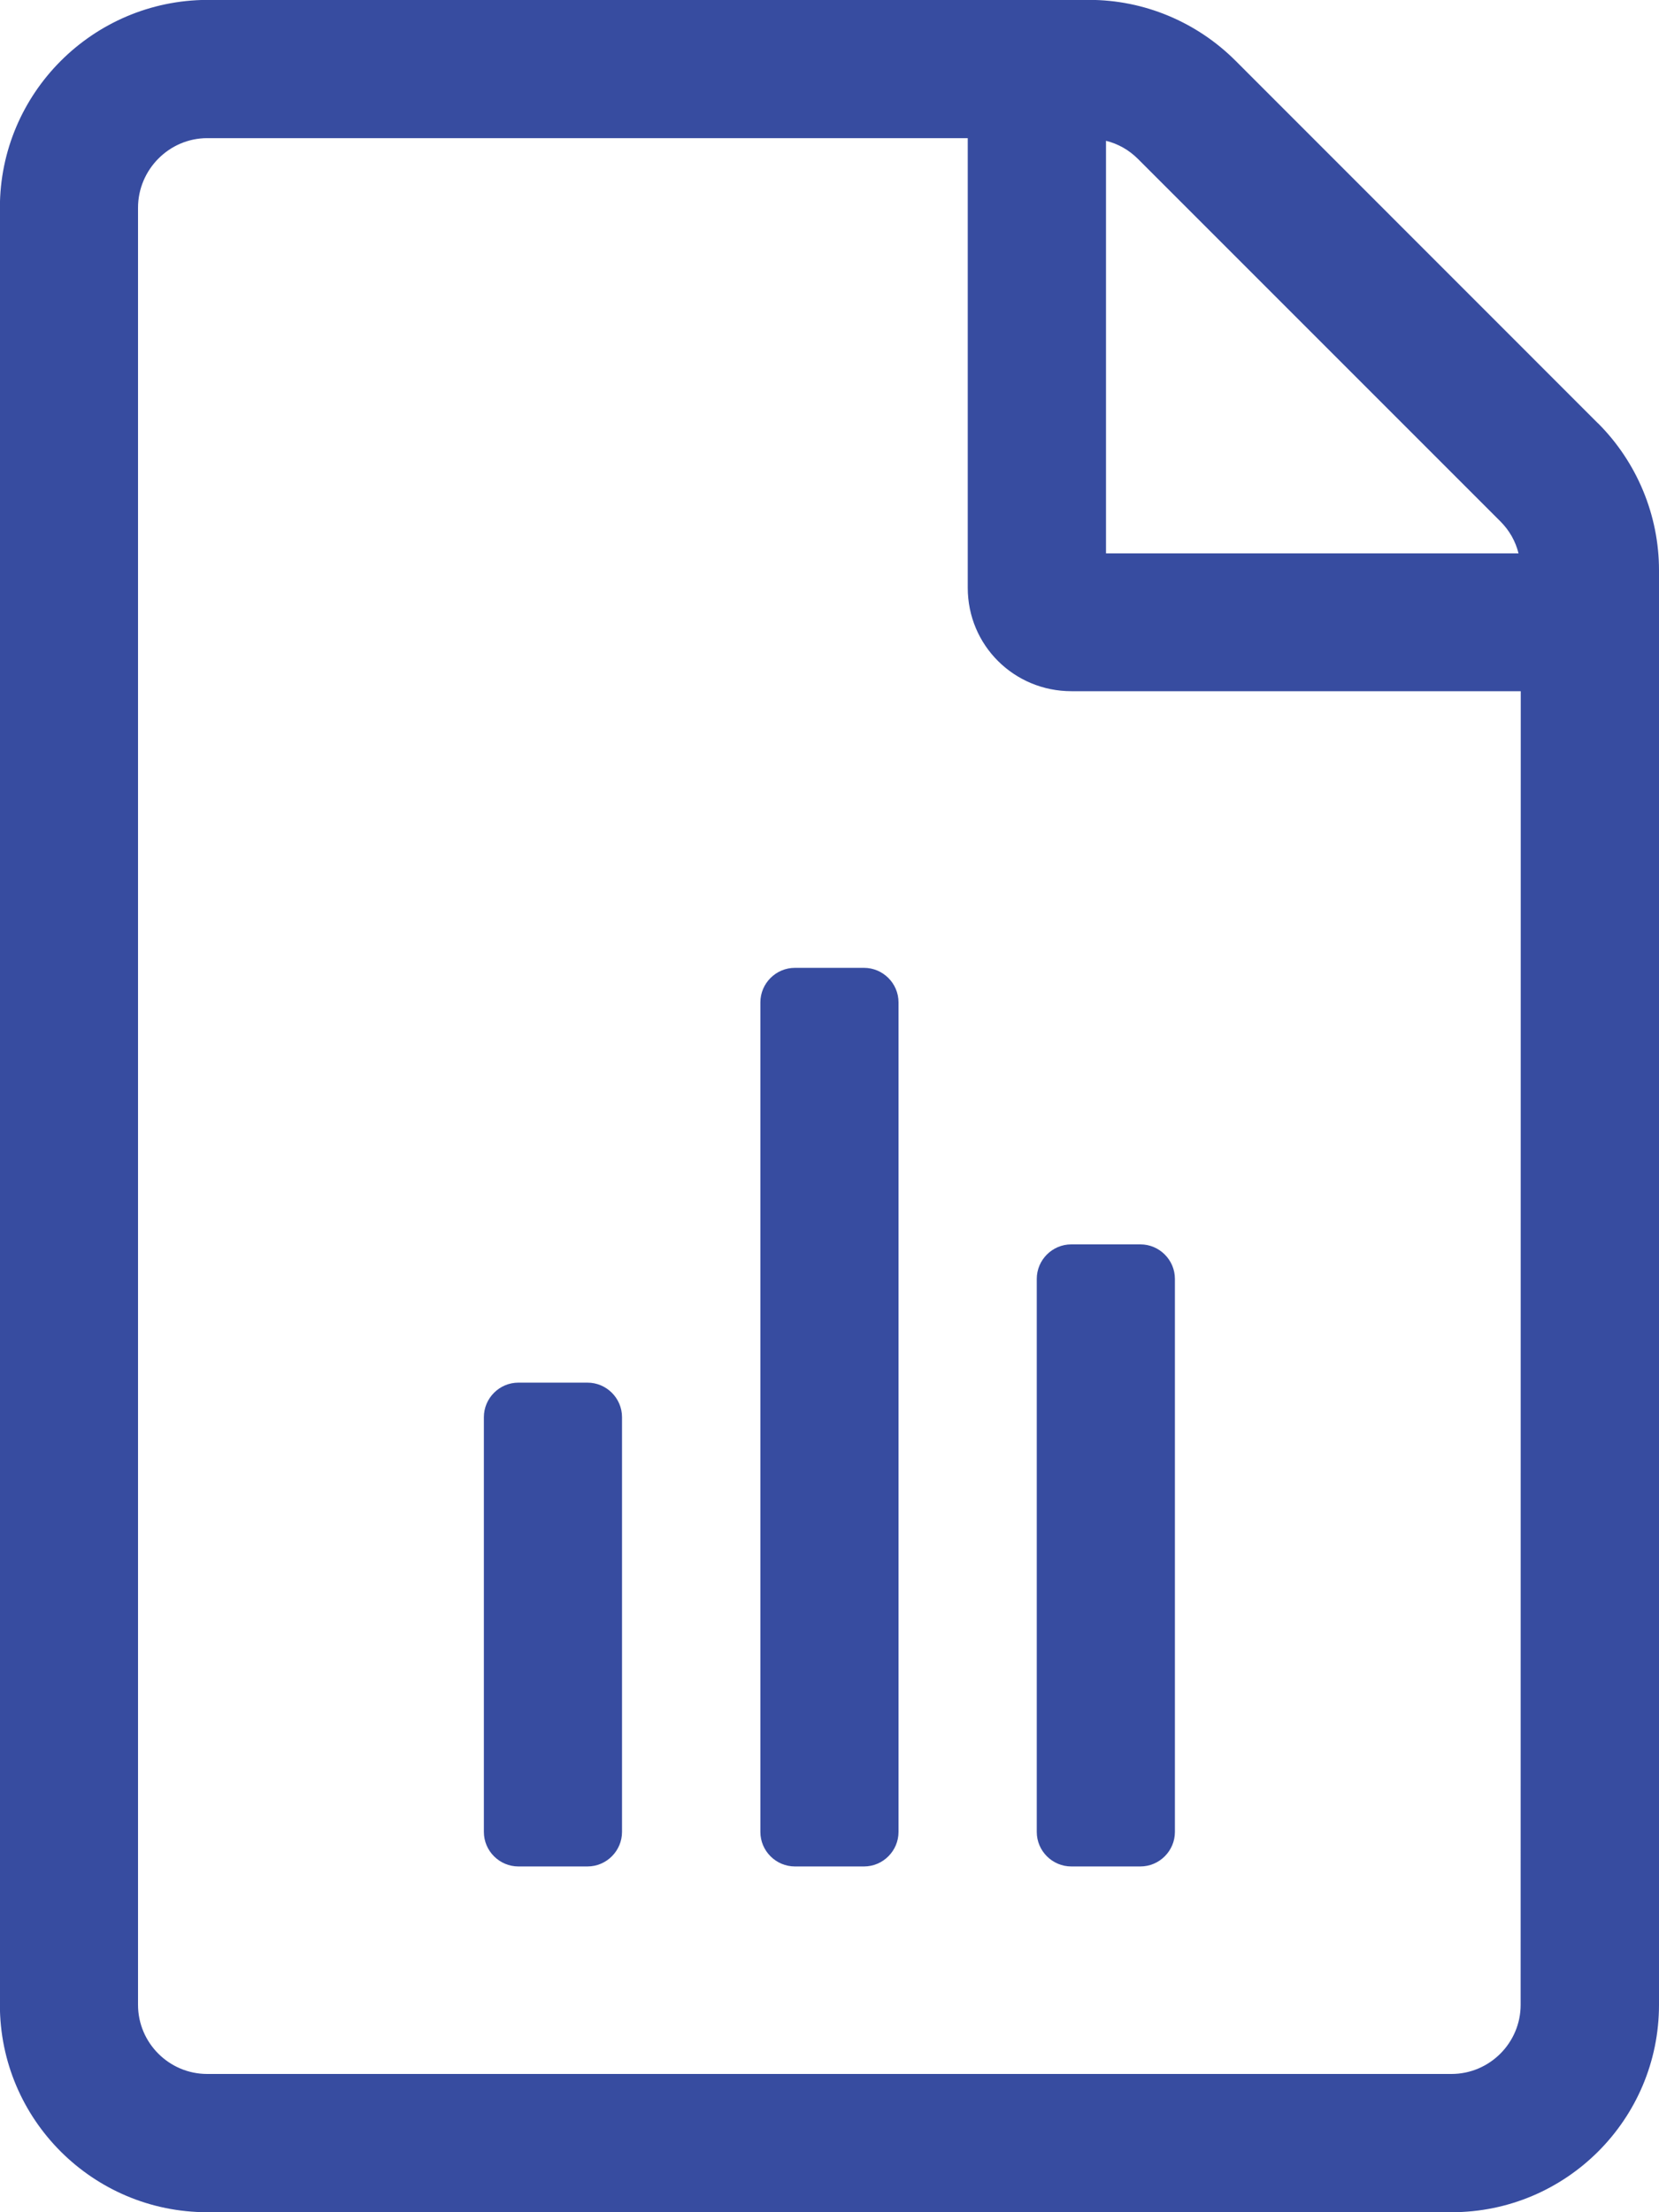 <svg fill="none" height="20" viewBox="0 0 15 20" width="15" xmlns="http://www.w3.org/2000/svg" xmlns:xlink="http://www.w3.org/1999/xlink"><clipPath id="a"><path d="m0 0h15v20h-15z"/></clipPath><g clip-path="url(#a)"><path d="m5.312 12.5h-.625c-.172 0-.312.141-.312.312v3.75c0 .172.141.312.312.312h.625c.172 0 .312-.141.312-.312v-3.75c0-.172-.141-.312-.312-.312zm2.5-3.75h-.625c-.172 0-.312.141-.312.312v7.5c0 .172.141.312.312.312h.625c.172 0 .312-.141.312-.312v-7.5c0-.172-.141-.312-.312-.312zm1.562 2.812v5c0 .172.141.312.312.312h.625c.172 0 .312-.141.312-.312v-5c0-.172-.141-.312-.312-.312h-.625c-.172 0-.312.141-.312.312zm5.074-7.735-3.276-3.277c-.352-.352-.828-.551-1.324-.551h-7.974c-1.035.004-1.875.844-1.875 1.879v16.247c0 1.035.84 1.875 1.875 1.875h11.251c1.035 0 1.875-.84 1.875-1.875v-12.97c0-.496-.199-.976-.551-1.328zm-4.448-2.554c.109.027.207.082.289.164l3.277 3.277c.082.082.137.18.164.289h-3.73zm3.749 16.852c0 .344-.281.625-.625.625h-11.251c-.344 0-.625-.281-.625-.625v-16.247c0-.344.281-.629.625-.629h6.877v4.065c0 .52.418.935.938.935h4.062z" fill="#374ca0"/></g></svg>